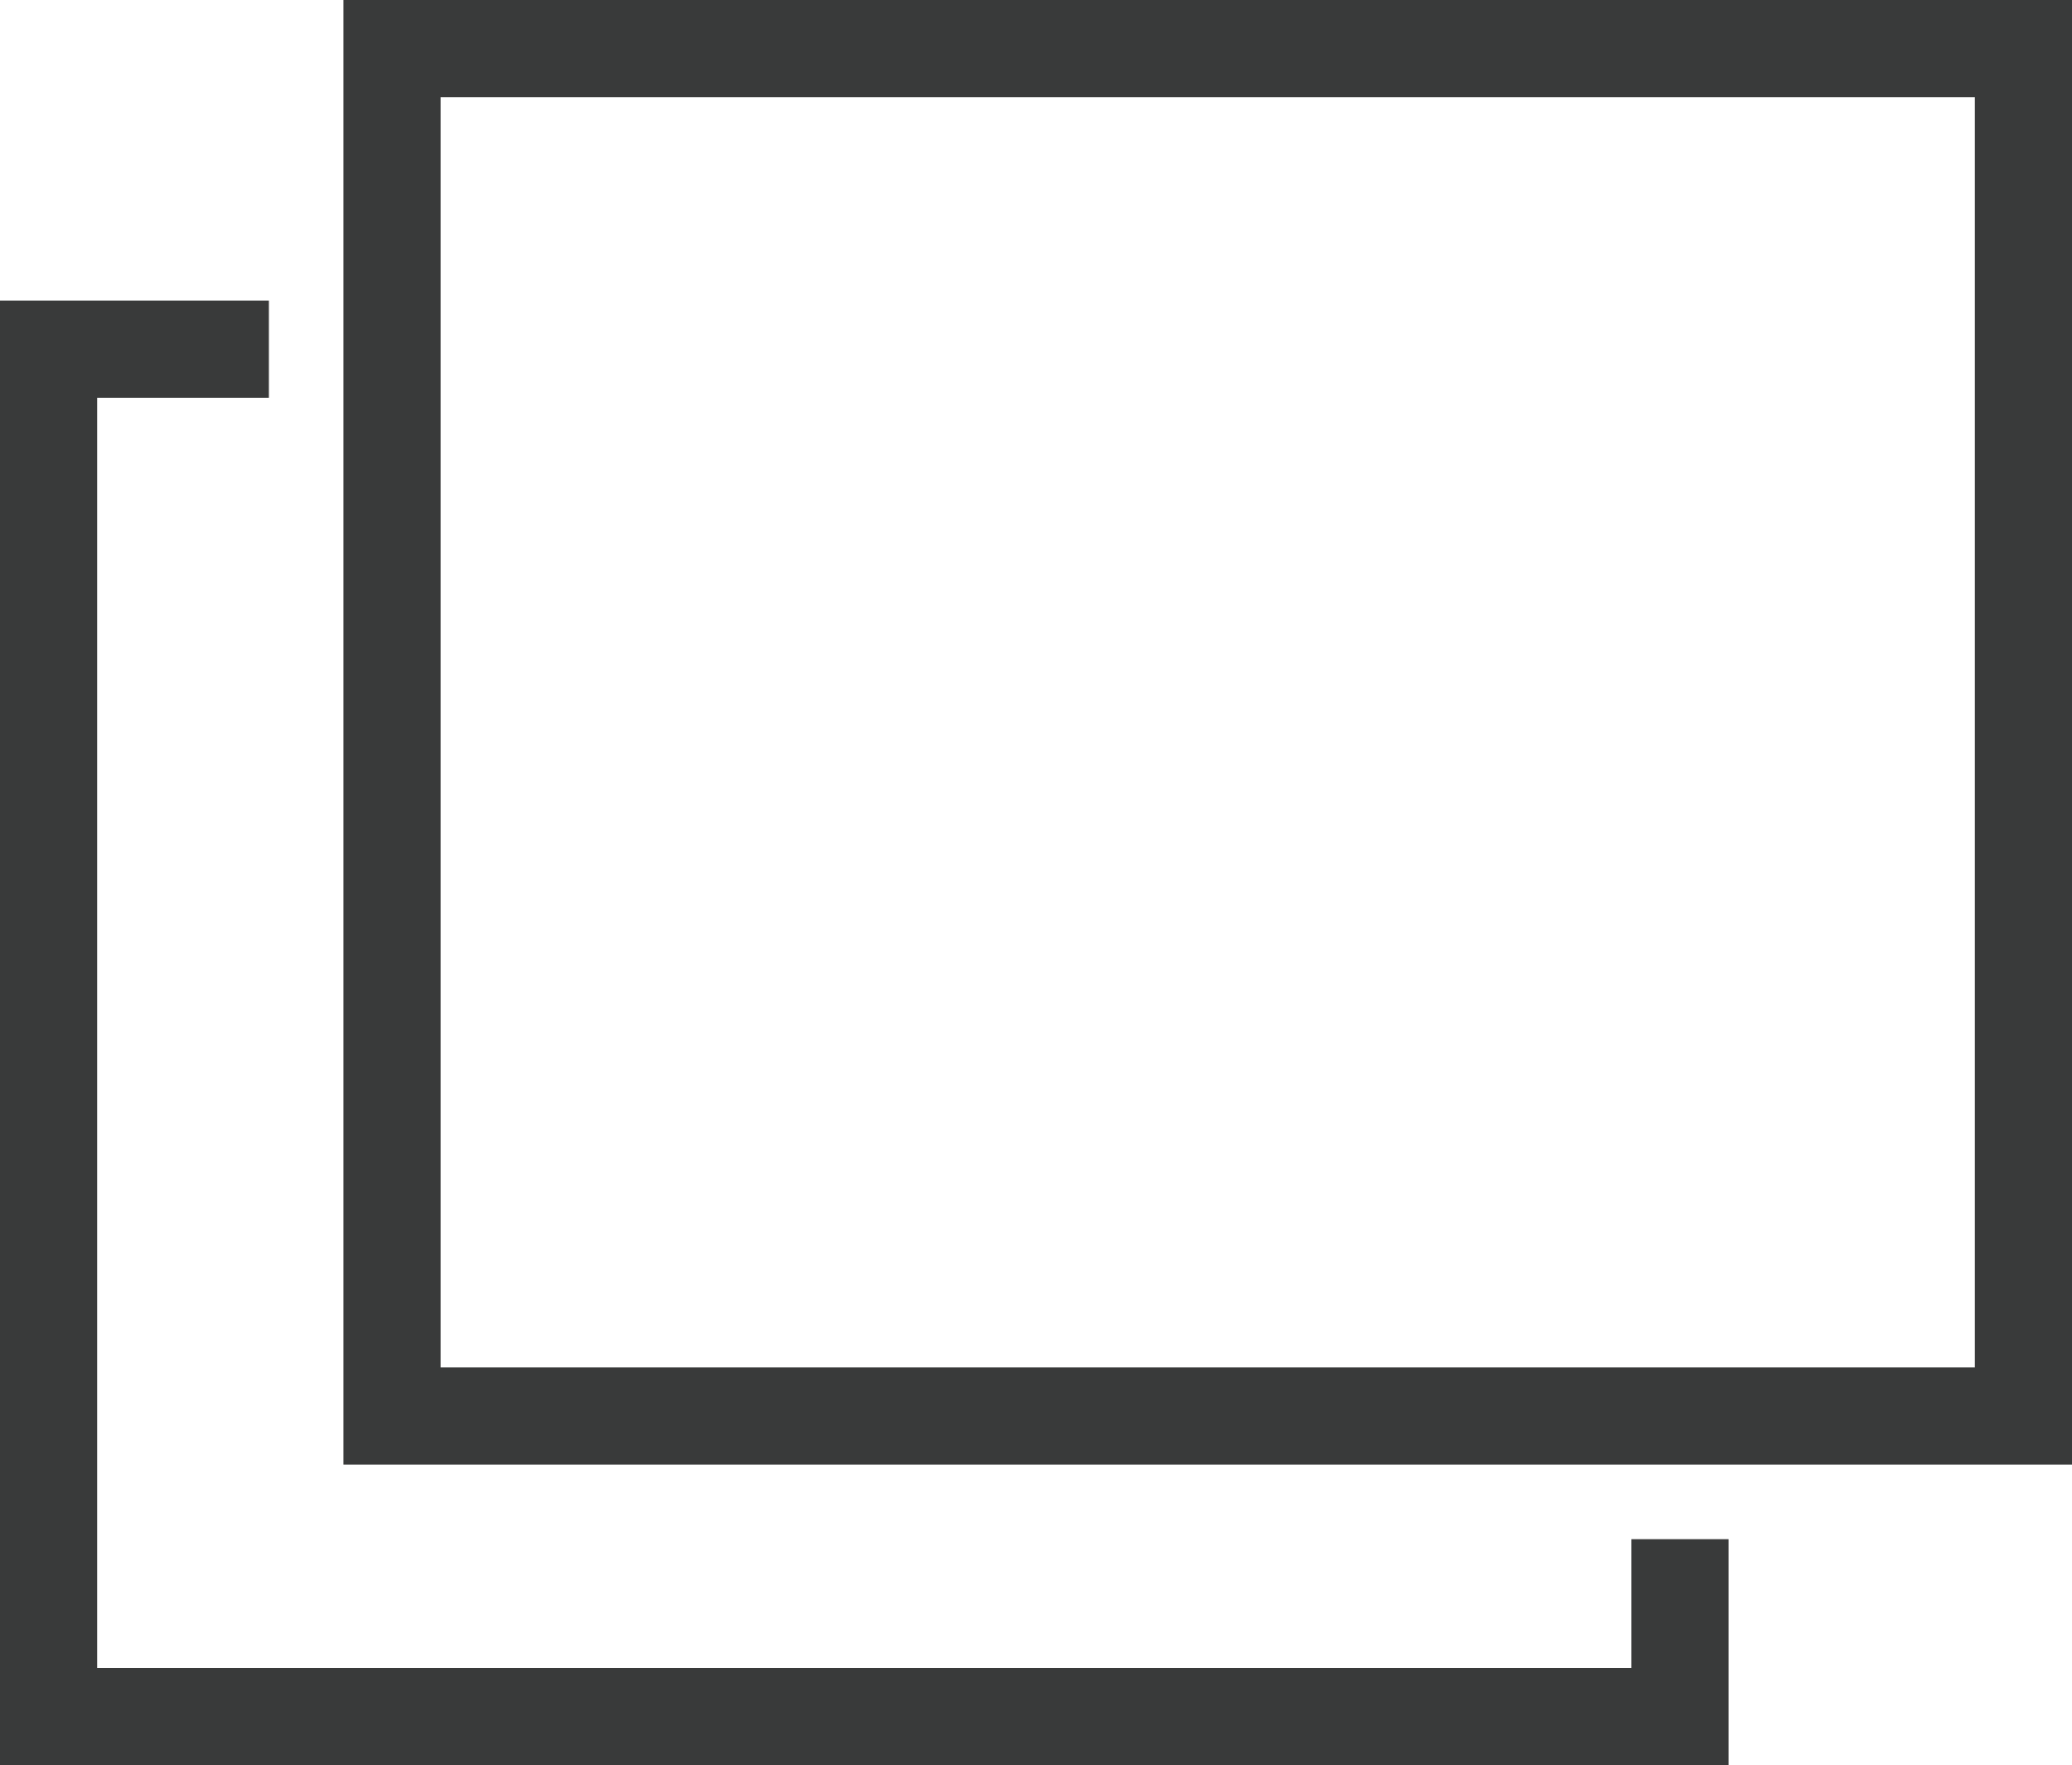 <?xml version="1.0" encoding="utf-8"?>
<!-- Generator: Adobe Illustrator 25.4.8, SVG Export Plug-In . SVG Version: 6.00 Build 0)  -->
<svg version="1.1" id="レイヤー_1" xmlns="http://www.w3.org/2000/svg" xmlns:xlink="http://www.w3.org/1999/xlink" x="0px"
	 y="0px" viewBox="0 0 91.7 78.1" style="enable-background:new 0 0 91.7 78.1;" xml:space="preserve">
<style type="text/css">
	.st0{fill:#393A3A;}
</style>
<polygon class="st0" points="76.5,78.1 0,78.1 0,13.3 11.9,13.3 11.9,17.6 4.3,17.6 4.3,73.8 72.2,73.8 72.2,68.1 76.5,68.1 "/>
<path class="st0" d="M91.7,64.8H15.2V0h76.5V64.8z M19.5,60.5h67.9V4.3H19.5V60.5z"/>
</svg>
